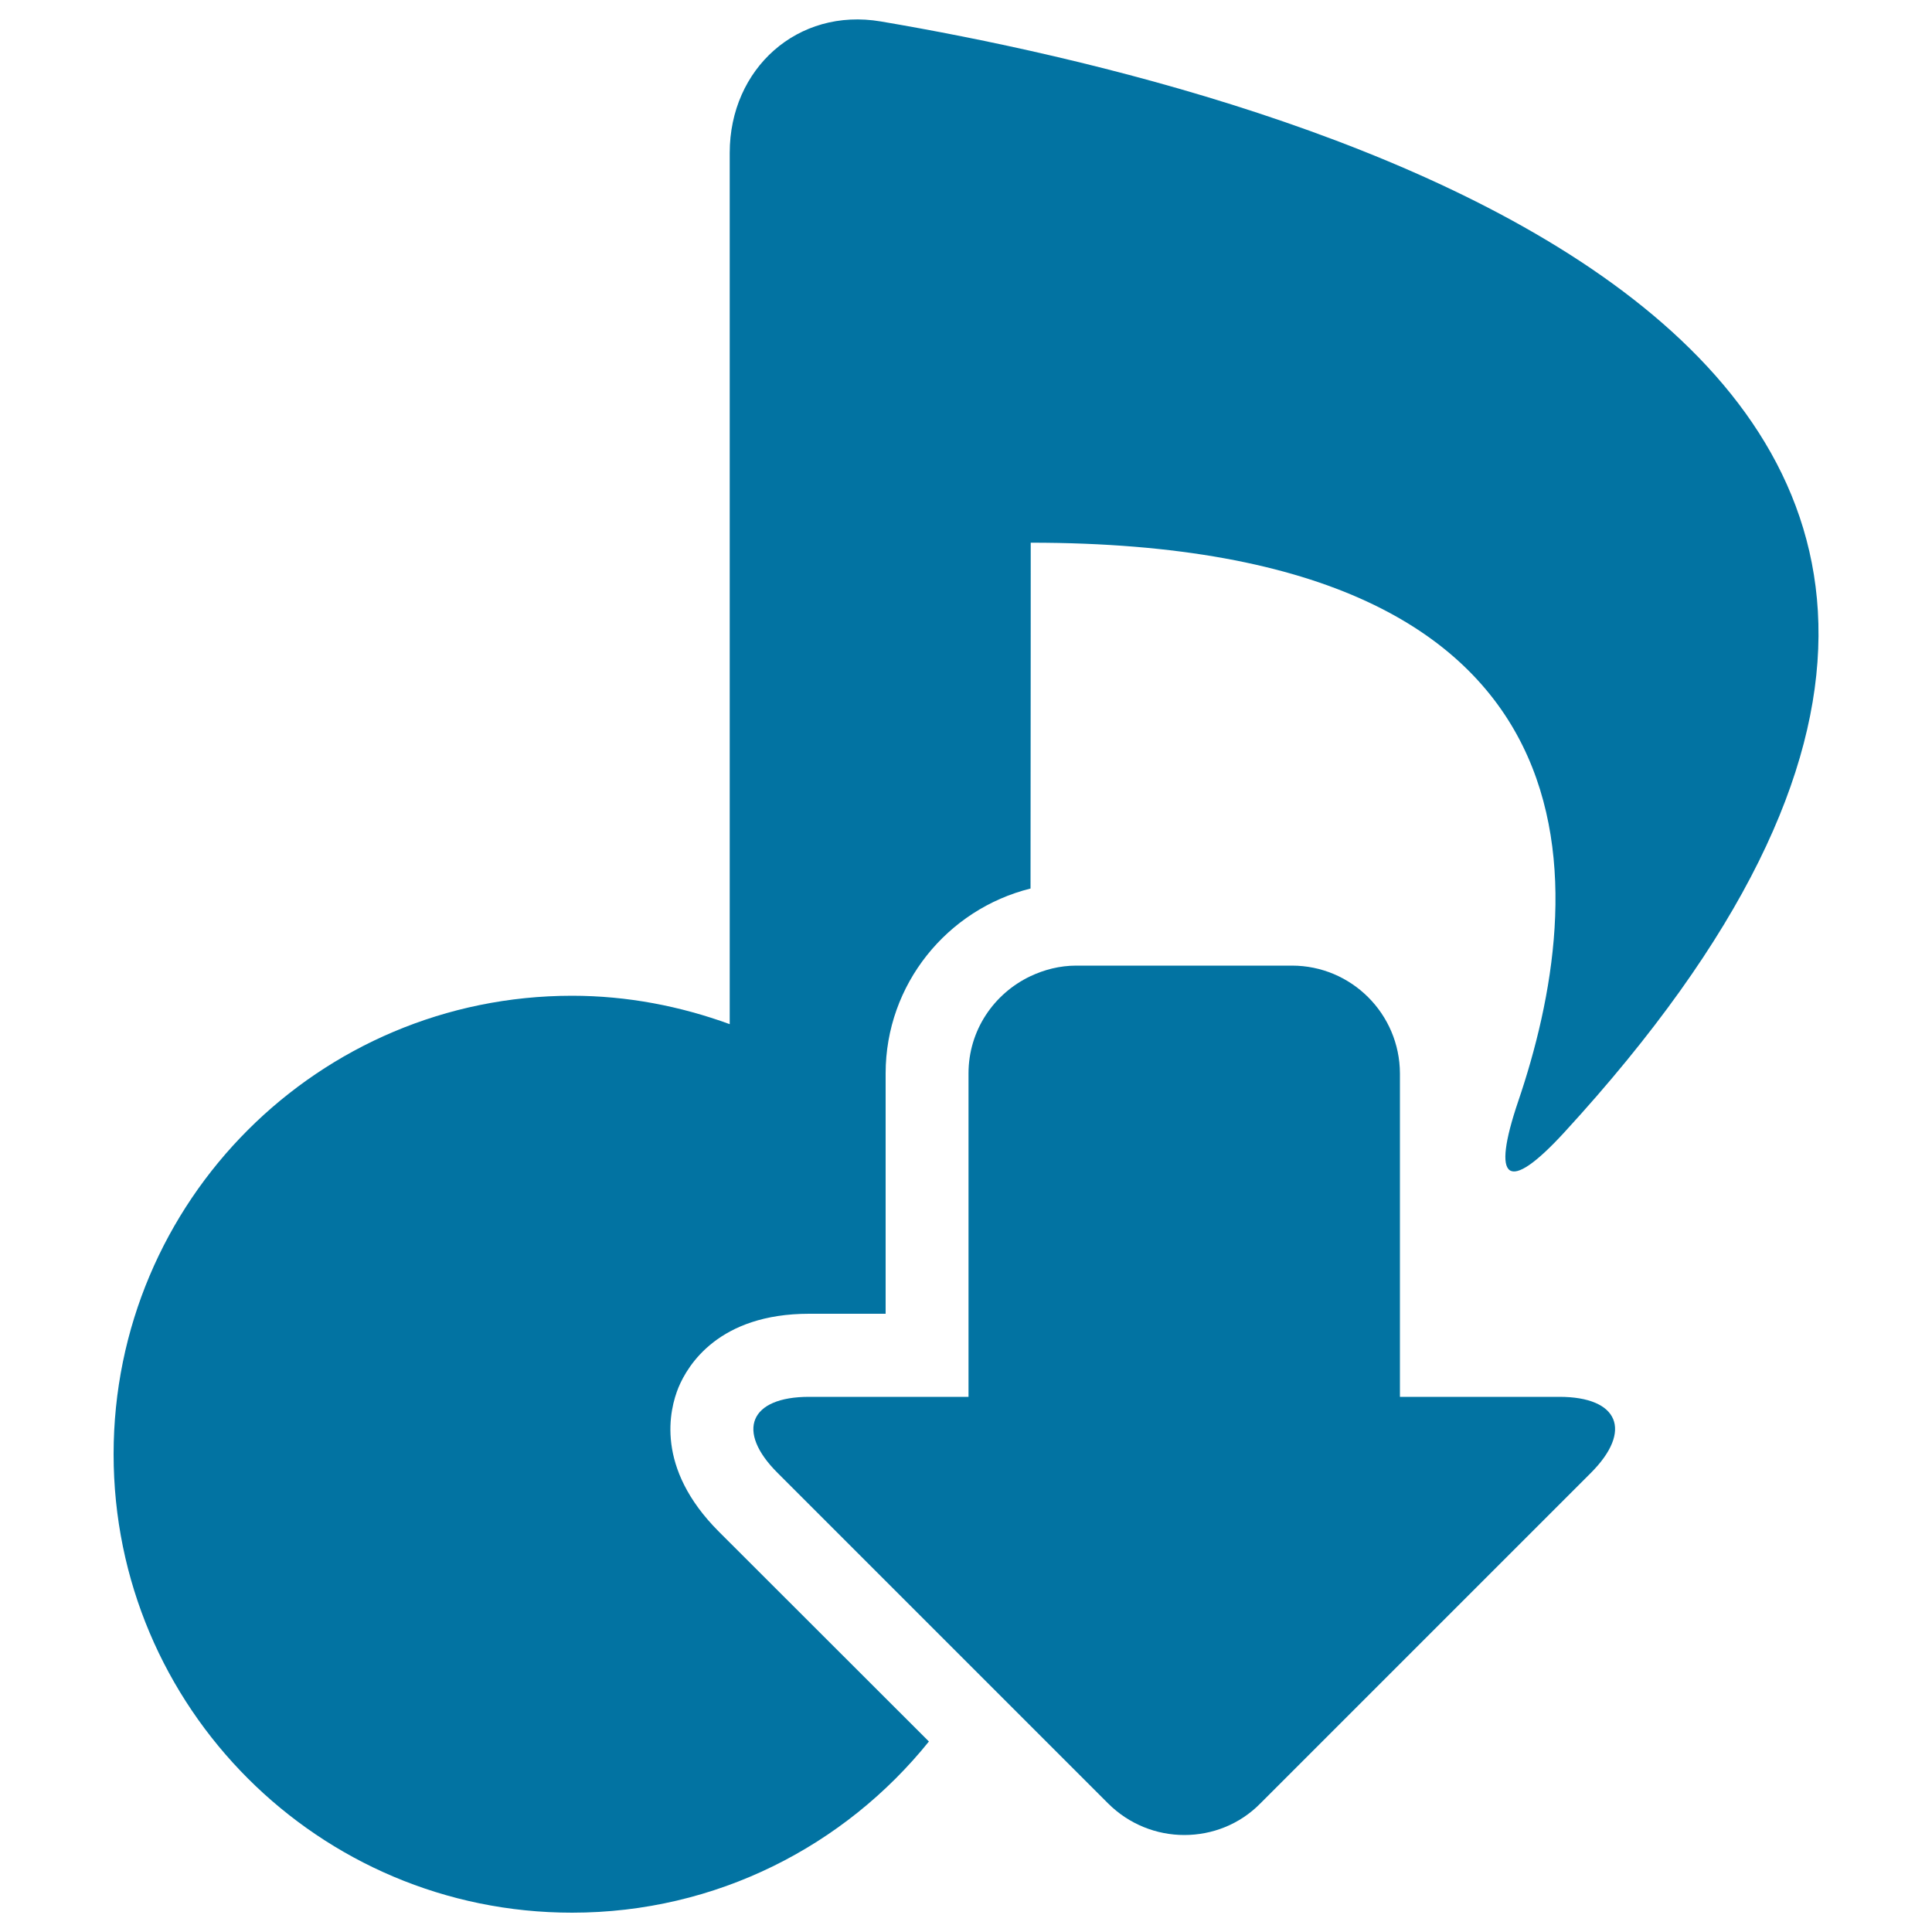 <svg xmlns="http://www.w3.org/2000/svg" viewBox="0 0 1000 1000" style="fill:#0273a2">
<title>Music Note With Arrow Pointing Down SVG icon</title>
<g><path d="M455.9,11.1c-43-7.3-78.2,24.4-78.2,68v451c-25.5-9.3-52.9-14.7-81.6-14.7C165,515.4,58.8,621.6,58.8,752.7C58.8,883.8,165,990,296.1,990c74.7,0,141.2-34.6,184.7-88.6L372.1,792.8c-33.1-33.1-25.6-63.2-20.9-74.7C356,706.6,372,680,418.8,680h39.6V555.6c0-46.2,32-85,75-95.7c0.1-97.1,0.1-179,0.1-179c306.6,0,288.2,183.7,252.3,289.2c-14,41.3-5.7,48.2,23.8,16.1C1183.7,178.7,662.8,46.2,455.9,11.1z"/><path d="M668.7,499.8H557.1c-8.6,0-16.6,2.1-23.8,5.5c-18.9,9-32,28-32,50.3V723h-82.5c-30.8,0-38.1,17.7-16.3,39.4L505.1,865l68.4,68.4c10.9,10.9,25.2,16.4,39.5,16.4c14.3,0,28.6-5.4,39.4-16.4l171-171c21.8-21.8,14.5-39.4-16.3-39.4h-82.5V555.6C724.5,524.8,699.5,499.8,668.7,499.8z"/></g>
</svg>